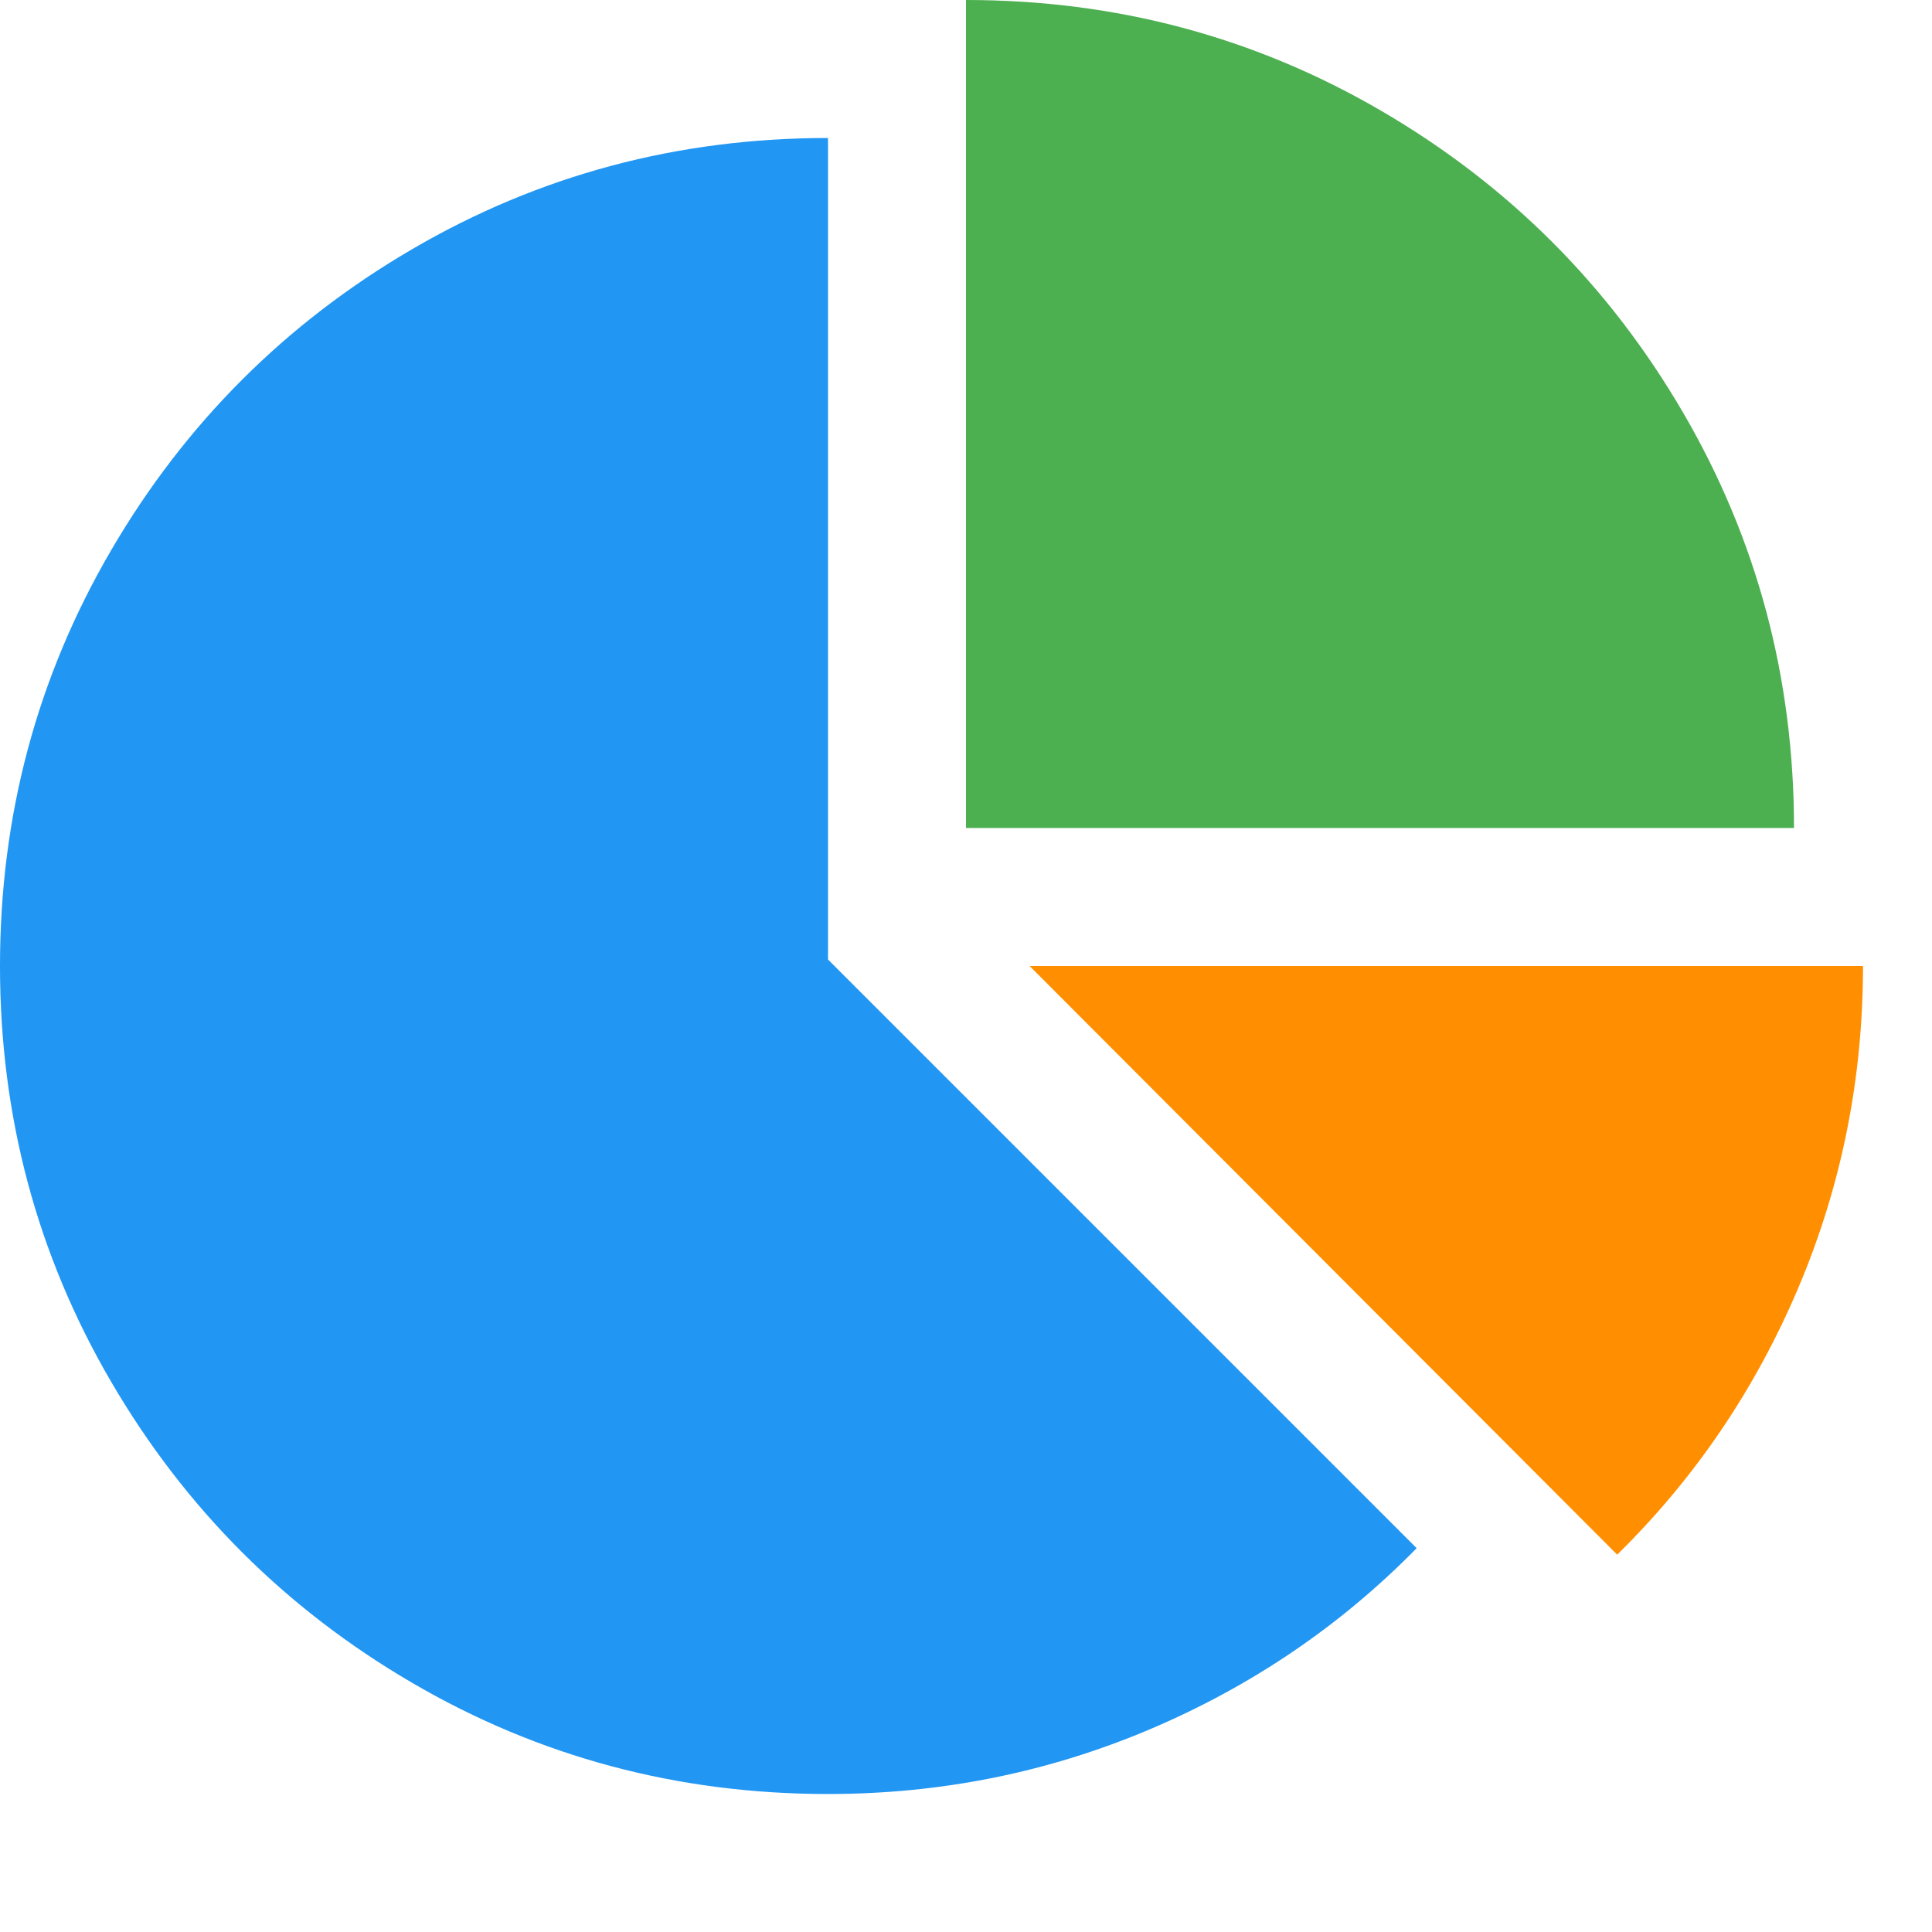 <?xml version="1.0" encoding="utf-8"?>
<svg xmlns="http://www.w3.org/2000/svg" width="1792" height="1792" viewBox="0 0 1792 1792">
    <path style="fill:#2196f3"
          d="m 768,890 546,546 Q 1208,1544 1066.5,1604 925,1664 768,1664 559,1664 382.5,1561 206,1458 103,1281.5 0,1105 0,896 0,687 103,510.5 206,334 382.5,231 559,128 768,128 l 0,762 z"/>
    <path style="fill:#ff8f00"
          d="m 955,896 773,0 q 0,157 -60,298.5 -60,141.5 -168,247.5 z"/>
    <path style="fill:#4caf50"
          d="M 1664,768 896,768 896,0 Q 1105,0 1281.5,103 1458,206 1561,382.5 1664,559 1664,768 Z"/>
</svg>